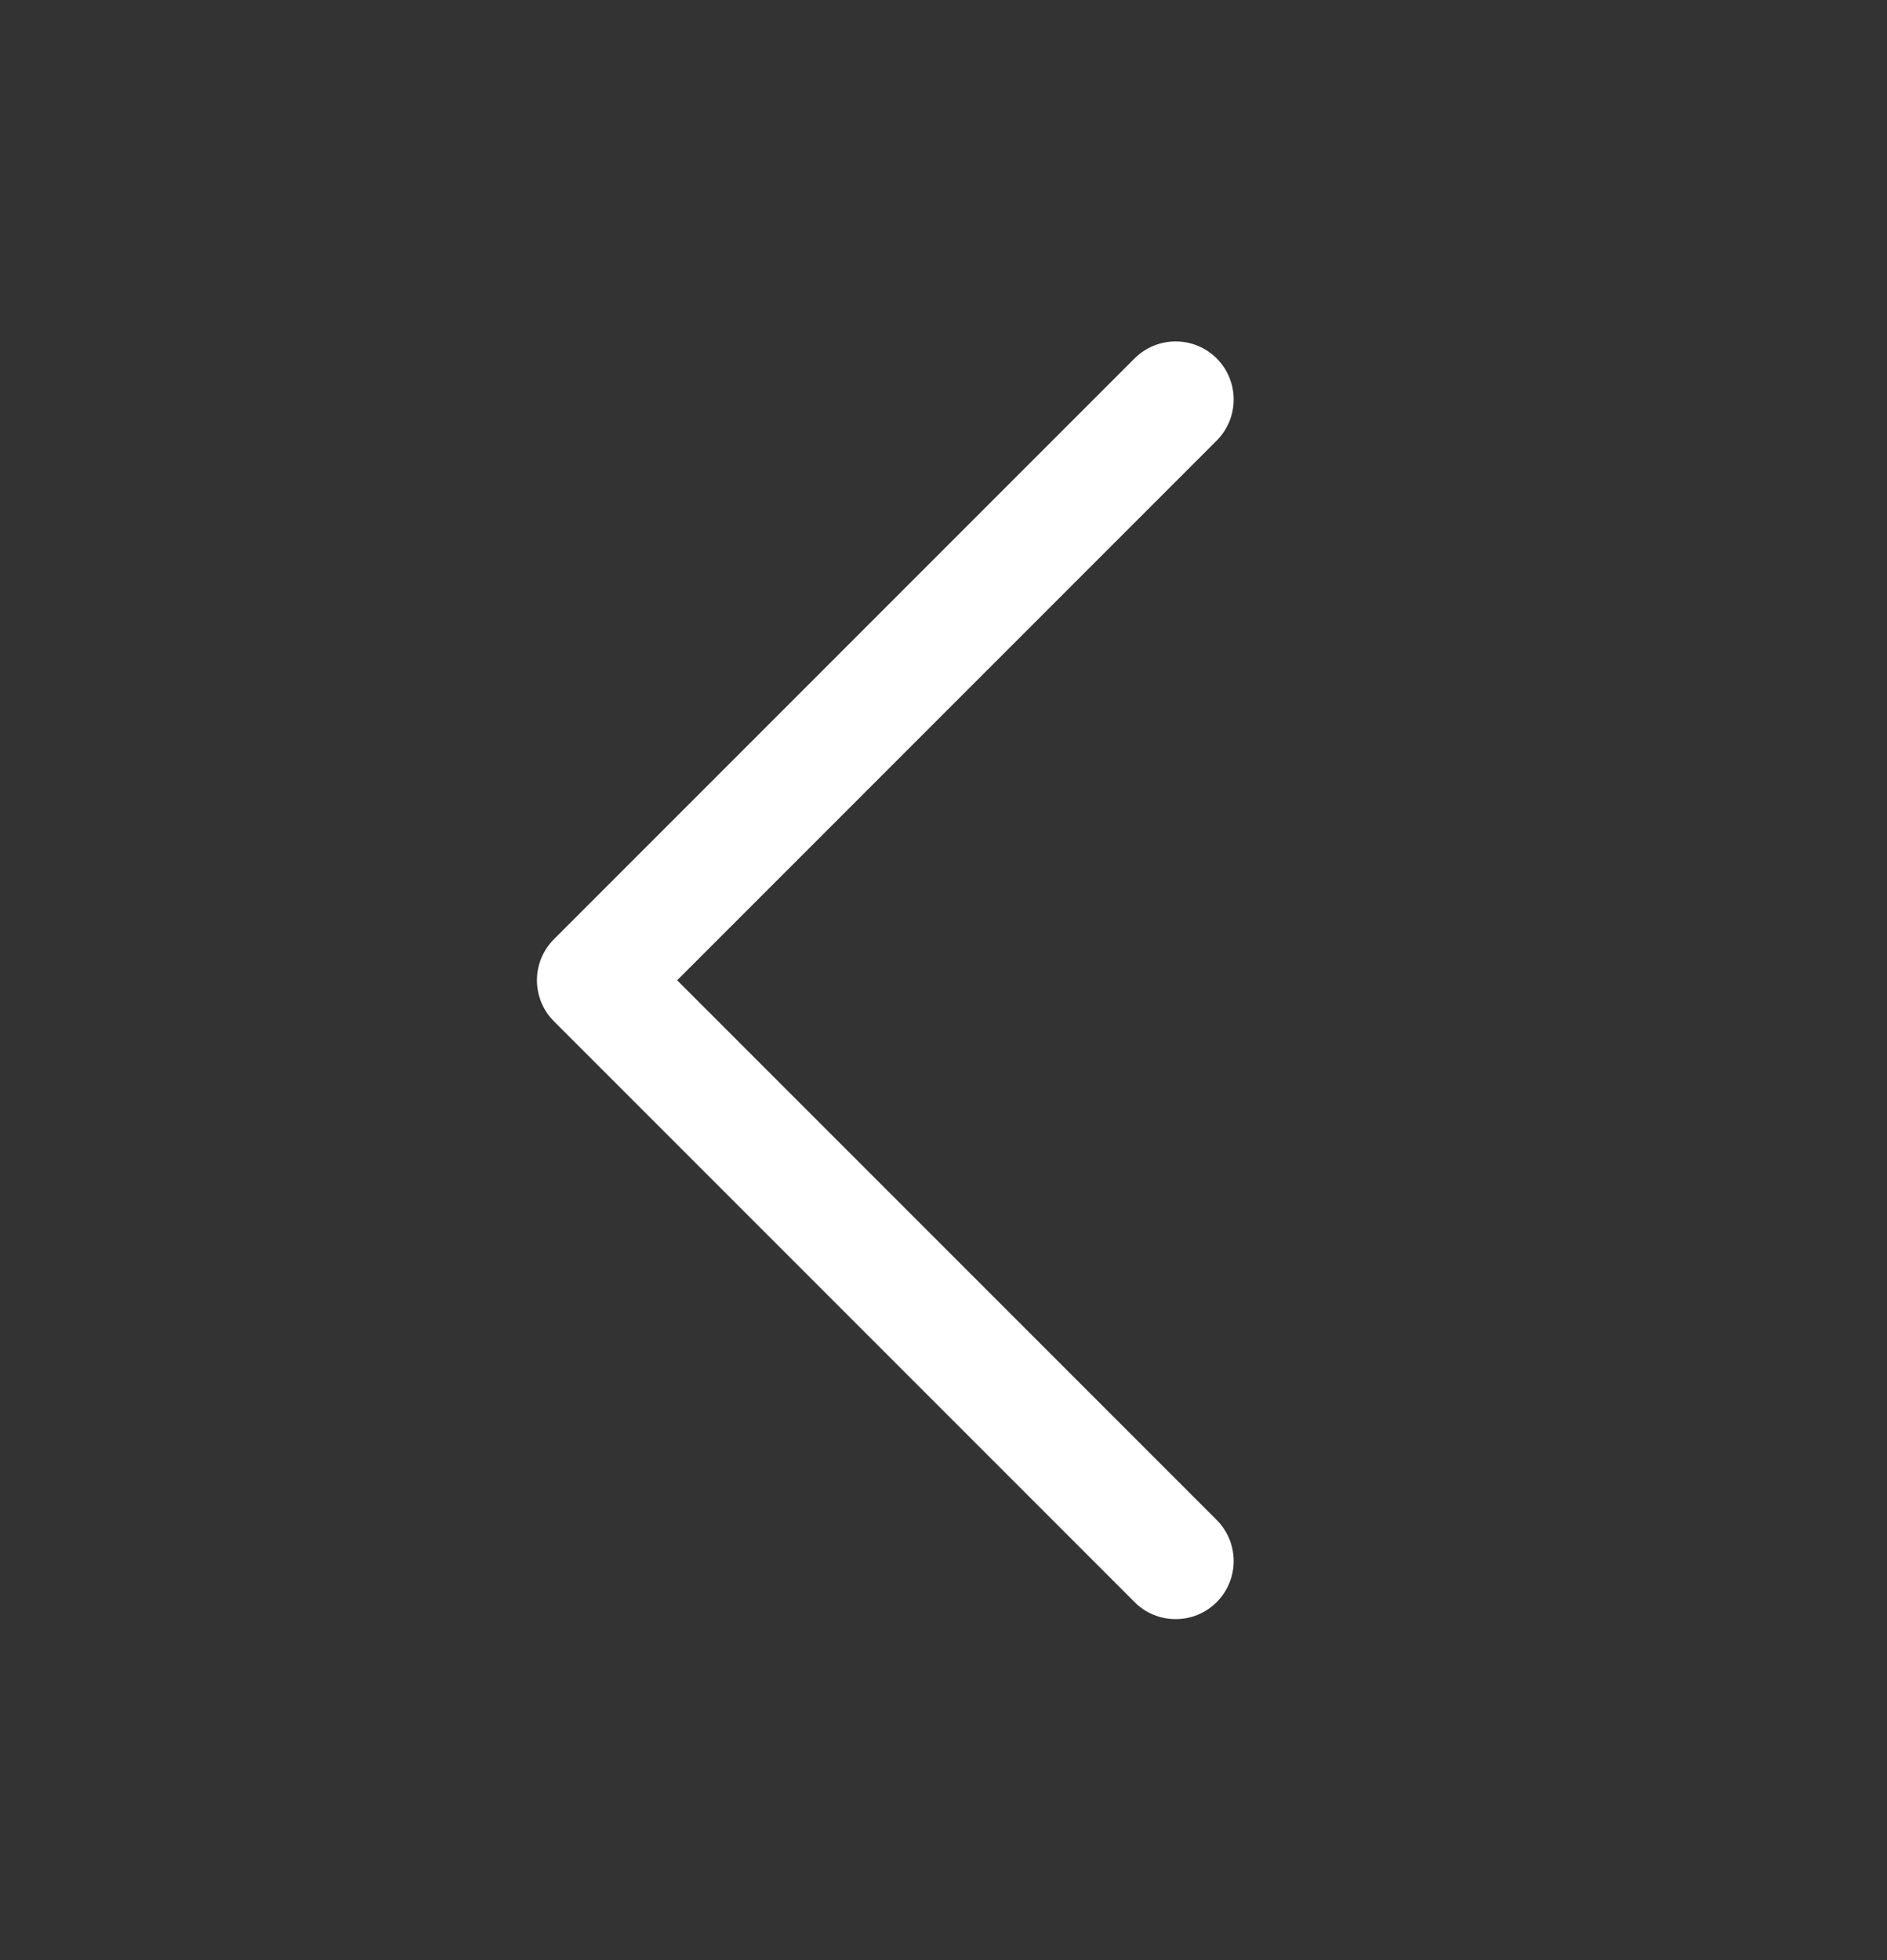<svg width="26" height="27" viewBox="0 0 26 27" fill="none" xmlns="http://www.w3.org/2000/svg">
<rect x="0" y="0" width="26" height="27" fill="#333333" stroke="none"/>
<path fill-rule="evenodd" clip-rule="evenodd" d="M16.764 4.937C17.076 5.25 17.076 5.756 16.764 6.069L9.33 13.503L16.764 20.937C17.076 21.25 17.076 21.756 16.764 22.069C16.452 22.381 15.945 22.381 15.633 22.069L7.633 14.069C7.32 13.756 7.32 13.25 7.633 12.937L15.633 4.937C15.945 4.625 16.452 4.625 16.764 4.937Z" fill="white"/>
</svg>
